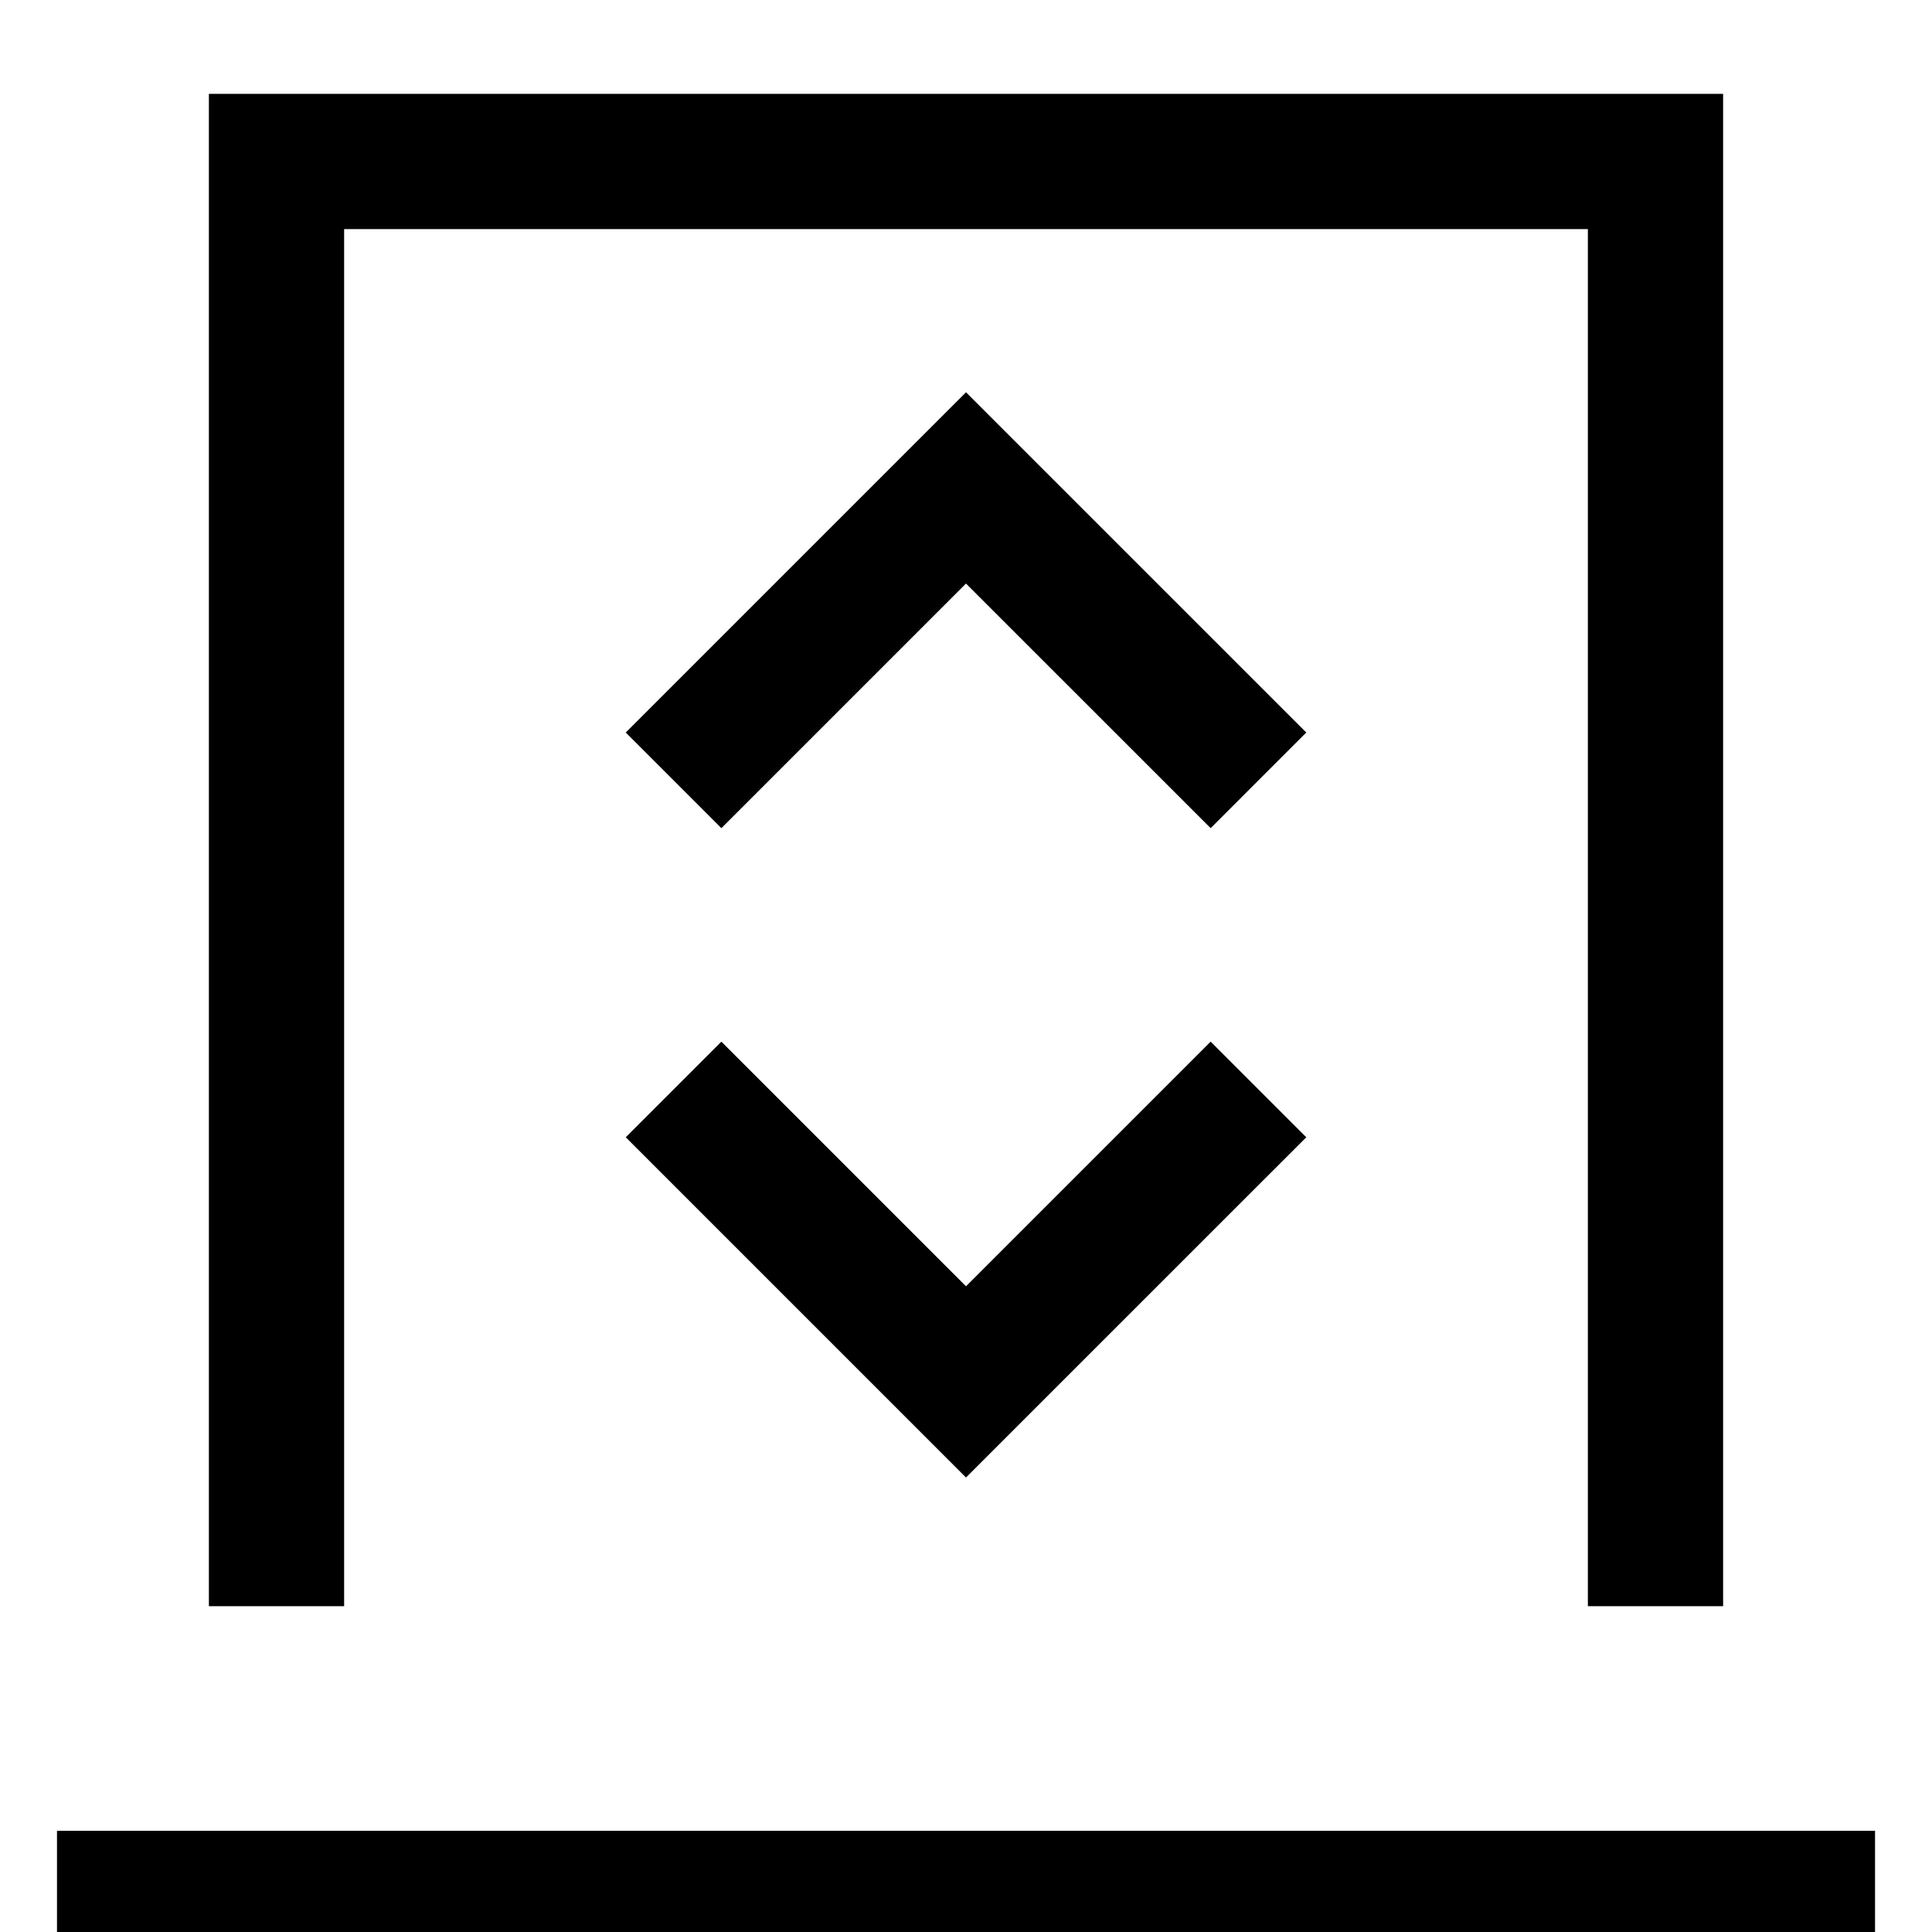 <svg xmlns="http://www.w3.org/2000/svg" xmlns:xlink="http://www.w3.org/1999/xlink" width="50" height="50" viewBox="0 0 50 50">
  <defs>
    <clipPath id="clip-path">
      <rect id="Rectangle_15484" data-name="Rectangle 15484" width="50" height="50" transform="translate(1006 1152)" fill="none" stroke="#818181" stroke-width="1"/>
    </clipPath>
  </defs>
  <g id="Mask_Group_25076" data-name="Mask Group 25076" transform="translate(-1006 -1152)" clip-path="url(#clip-path)">
    <g id="Group_59099" data-name="Group 59099" transform="translate(-1.72 -4.334)">
      <path id="Path_76481" data-name="Path 76481" d="M5286.532,1201.57v-37.389h35.688v37.389" transform="translate(-4271.656 -3.668)" fill="none" stroke="#000" stroke-width="3.5"/>
      <path id="Path_76482" data-name="Path 76482" d="M5330,1186.891l7.568-7.568,7.569,7.568" transform="translate(-4304.848 -10.362)" fill="none" stroke="#000" stroke-width="3.5"/>
      <path id="Path_76483" data-name="Path 76483" d="M5330,1179.323l7.568,7.568,7.569-7.568" transform="translate(-4304.848 5.206)" fill="none" stroke="#000" stroke-width="3.5"/>
      <path id="Path_76484" data-name="Path 76484" d="M1007.72,1205.465h47.051" transform="translate(1.475)" fill="none" stroke="#000" stroke-width="3.5"/>
    </g>
  </g>
</svg>
